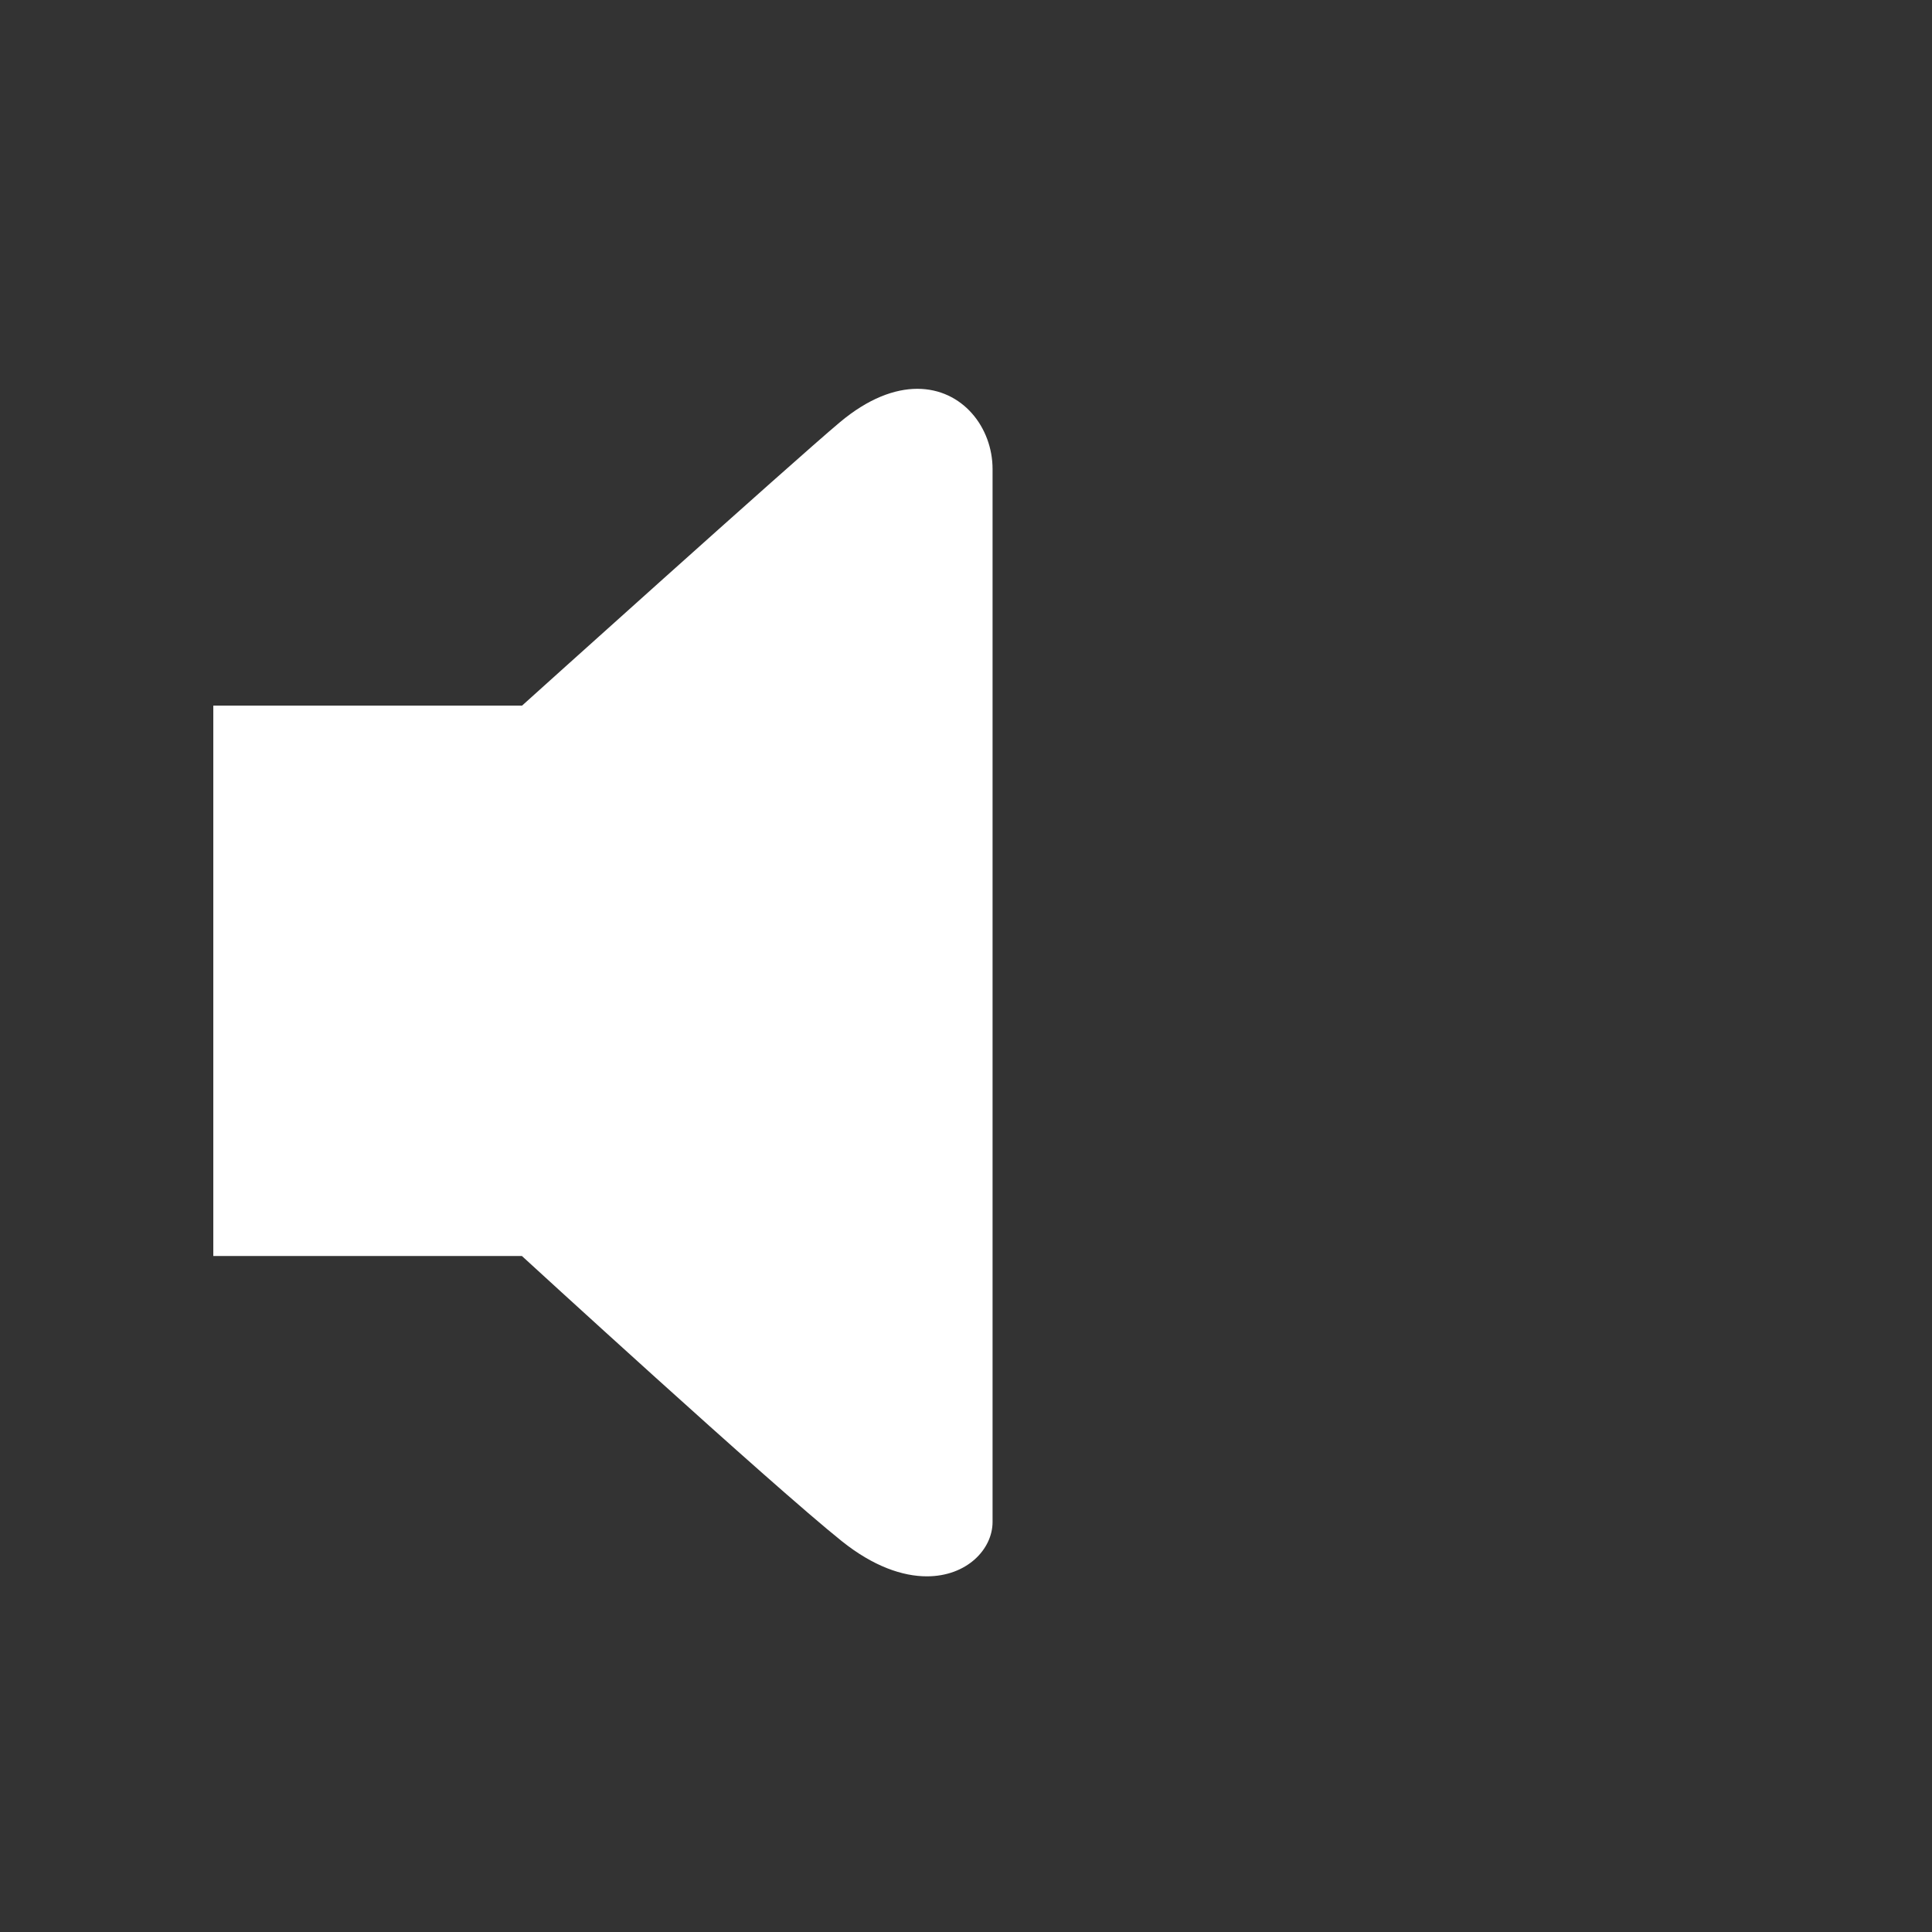 <?xml version="1.0" encoding="utf-8"?>
<!-- Generator: Adobe Illustrator 16.0.0, SVG Export Plug-In . SVG Version: 6.00 Build 0)  -->
<!DOCTYPE svg PUBLIC "-//W3C//DTD SVG 1.1//EN" "http://www.w3.org/Graphics/SVG/1.1/DTD/svg11.dtd">
<svg version="1.1" xmlns="http://www.w3.org/2000/svg" xmlns:xlink="http://www.w3.org/1999/xlink" x="0px" y="0px" width="32px"
	 height="32px" viewBox="0 0 32 32" enable-background="new 0 0 32 32" xml:space="preserve">
<rect x="0" y="0" width="32" height="32" fill="#333333" stroke="none"/>
<symbol  id="dude-transit" viewBox="0 -25.1 21.25 25.118">
	<path fill-rule="evenodd" clip-rule="evenodd" fill="#FFFFFF" d="M15.5-4.2l0.75-1.05l1-3.1l3.9-2.65v-0.05
		c0.067-0.1,0.1-0.233,0.1-0.4c0-0.2-0.05-0.383-0.15-0.55c-0.167-0.233-0.383-0.35-0.65-0.35l-4.3,1.8l-1.2,1.65l-1.5-3.95
		l2.25-5.05l-3.25-6.9c-0.267-0.2-0.633-0.3-1.1-0.3c-0.3,0-0.55,0.15-0.75,0.45c-0.1,0.133-0.15,0.25-0.15,0.35
		c0,0.067,0.017,0.15,0.05,0.25c0.033,0.1,0.067,0.184,0.1,0.25l2.55,5.6L10.7-14l-3.05-4.9L0.8-18.7
		c-0.367,0.033-0.6,0.184-0.7,0.45c-0.067,0.3-0.1,0.467-0.1,0.5c0,0.5,0.2,0.767,0.6,0.8l5.7,0.15l2.15,5.4l3.1,5.65L9.4-5.6
		c-1.367-2-2.1-3.033-2.2-3.1C7.1-8.8,6.95-8.85,6.75-8.85C6.35-8.85,6.1-8.667,6-8.3C5.9-8,5.9-7.8,6-7.7H5.95l2.5,4.4l3.7,0.3
		L14-3.5L15.5-4.2z M14.55-2.9c-0.333,0.4-0.45,0.85-0.35,1.35c0.033,0.5,0.25,0.9,0.65,1.2S15.7,0.066,16.2,0
		c0.5-0.067,0.9-0.3,1.2-0.7c0.333-0.4,0.467-0.85,0.4-1.35c-0.066-0.5-0.3-0.9-0.7-1.2c-0.4-0.333-0.85-0.45-1.35-0.35
		C15.25-3.533,14.85-3.3,14.55-2.9z"/>
</symbol>
<g id="Layer_1">
	<g>
		<path fill="#FFFFFF" d="M15.353,25.106c-0.099,0-0.373-0.036-0.784-0.365c-1.125-0.899-5.204-4.64-5.245-4.678
			C9.138,19.894,8.896,19.8,8.645,19.8H4.537v-7.108h4.11c0.248,0,0.487-0.092,0.672-0.258c0.045-0.041,4.505-4.057,5.237-4.671
			c0.344-0.288,0.561-0.319,0.638-0.319c0.197,0,0.242,0.243,0.242,0.328v17.326C15.416,25.102,15.389,25.106,15.353,25.106z"/>
		<path fill="#FFFFFF" d="M14.433,9.203v14.109c-1.306-1.136-3.519-3.15-4.431-3.988c-0.371-0.34-0.854-0.528-1.357-0.528H5.541
			v-5.101h3.106c0.496,0,0.975-0.184,1.344-0.516C10.957,12.309,13.196,10.297,14.433,9.203 M15.194,6.44
			c-0.375,0-0.813,0.16-1.282,0.553c-0.755,0.632-5.265,4.694-5.265,4.694H3.533v9.116h5.111c0,0,4.133,3.791,5.297,4.722
			c0.527,0.422,1.012,0.584,1.411,0.584c0.661,0,1.088-0.447,1.088-0.901c0-0.729,0-16.711,0-17.438
			C16.44,7.08,15.943,6.44,15.194,6.44L15.194,6.44z"/>
	</g>
</g>
<g id="Layer_2">
</g>
</svg>
